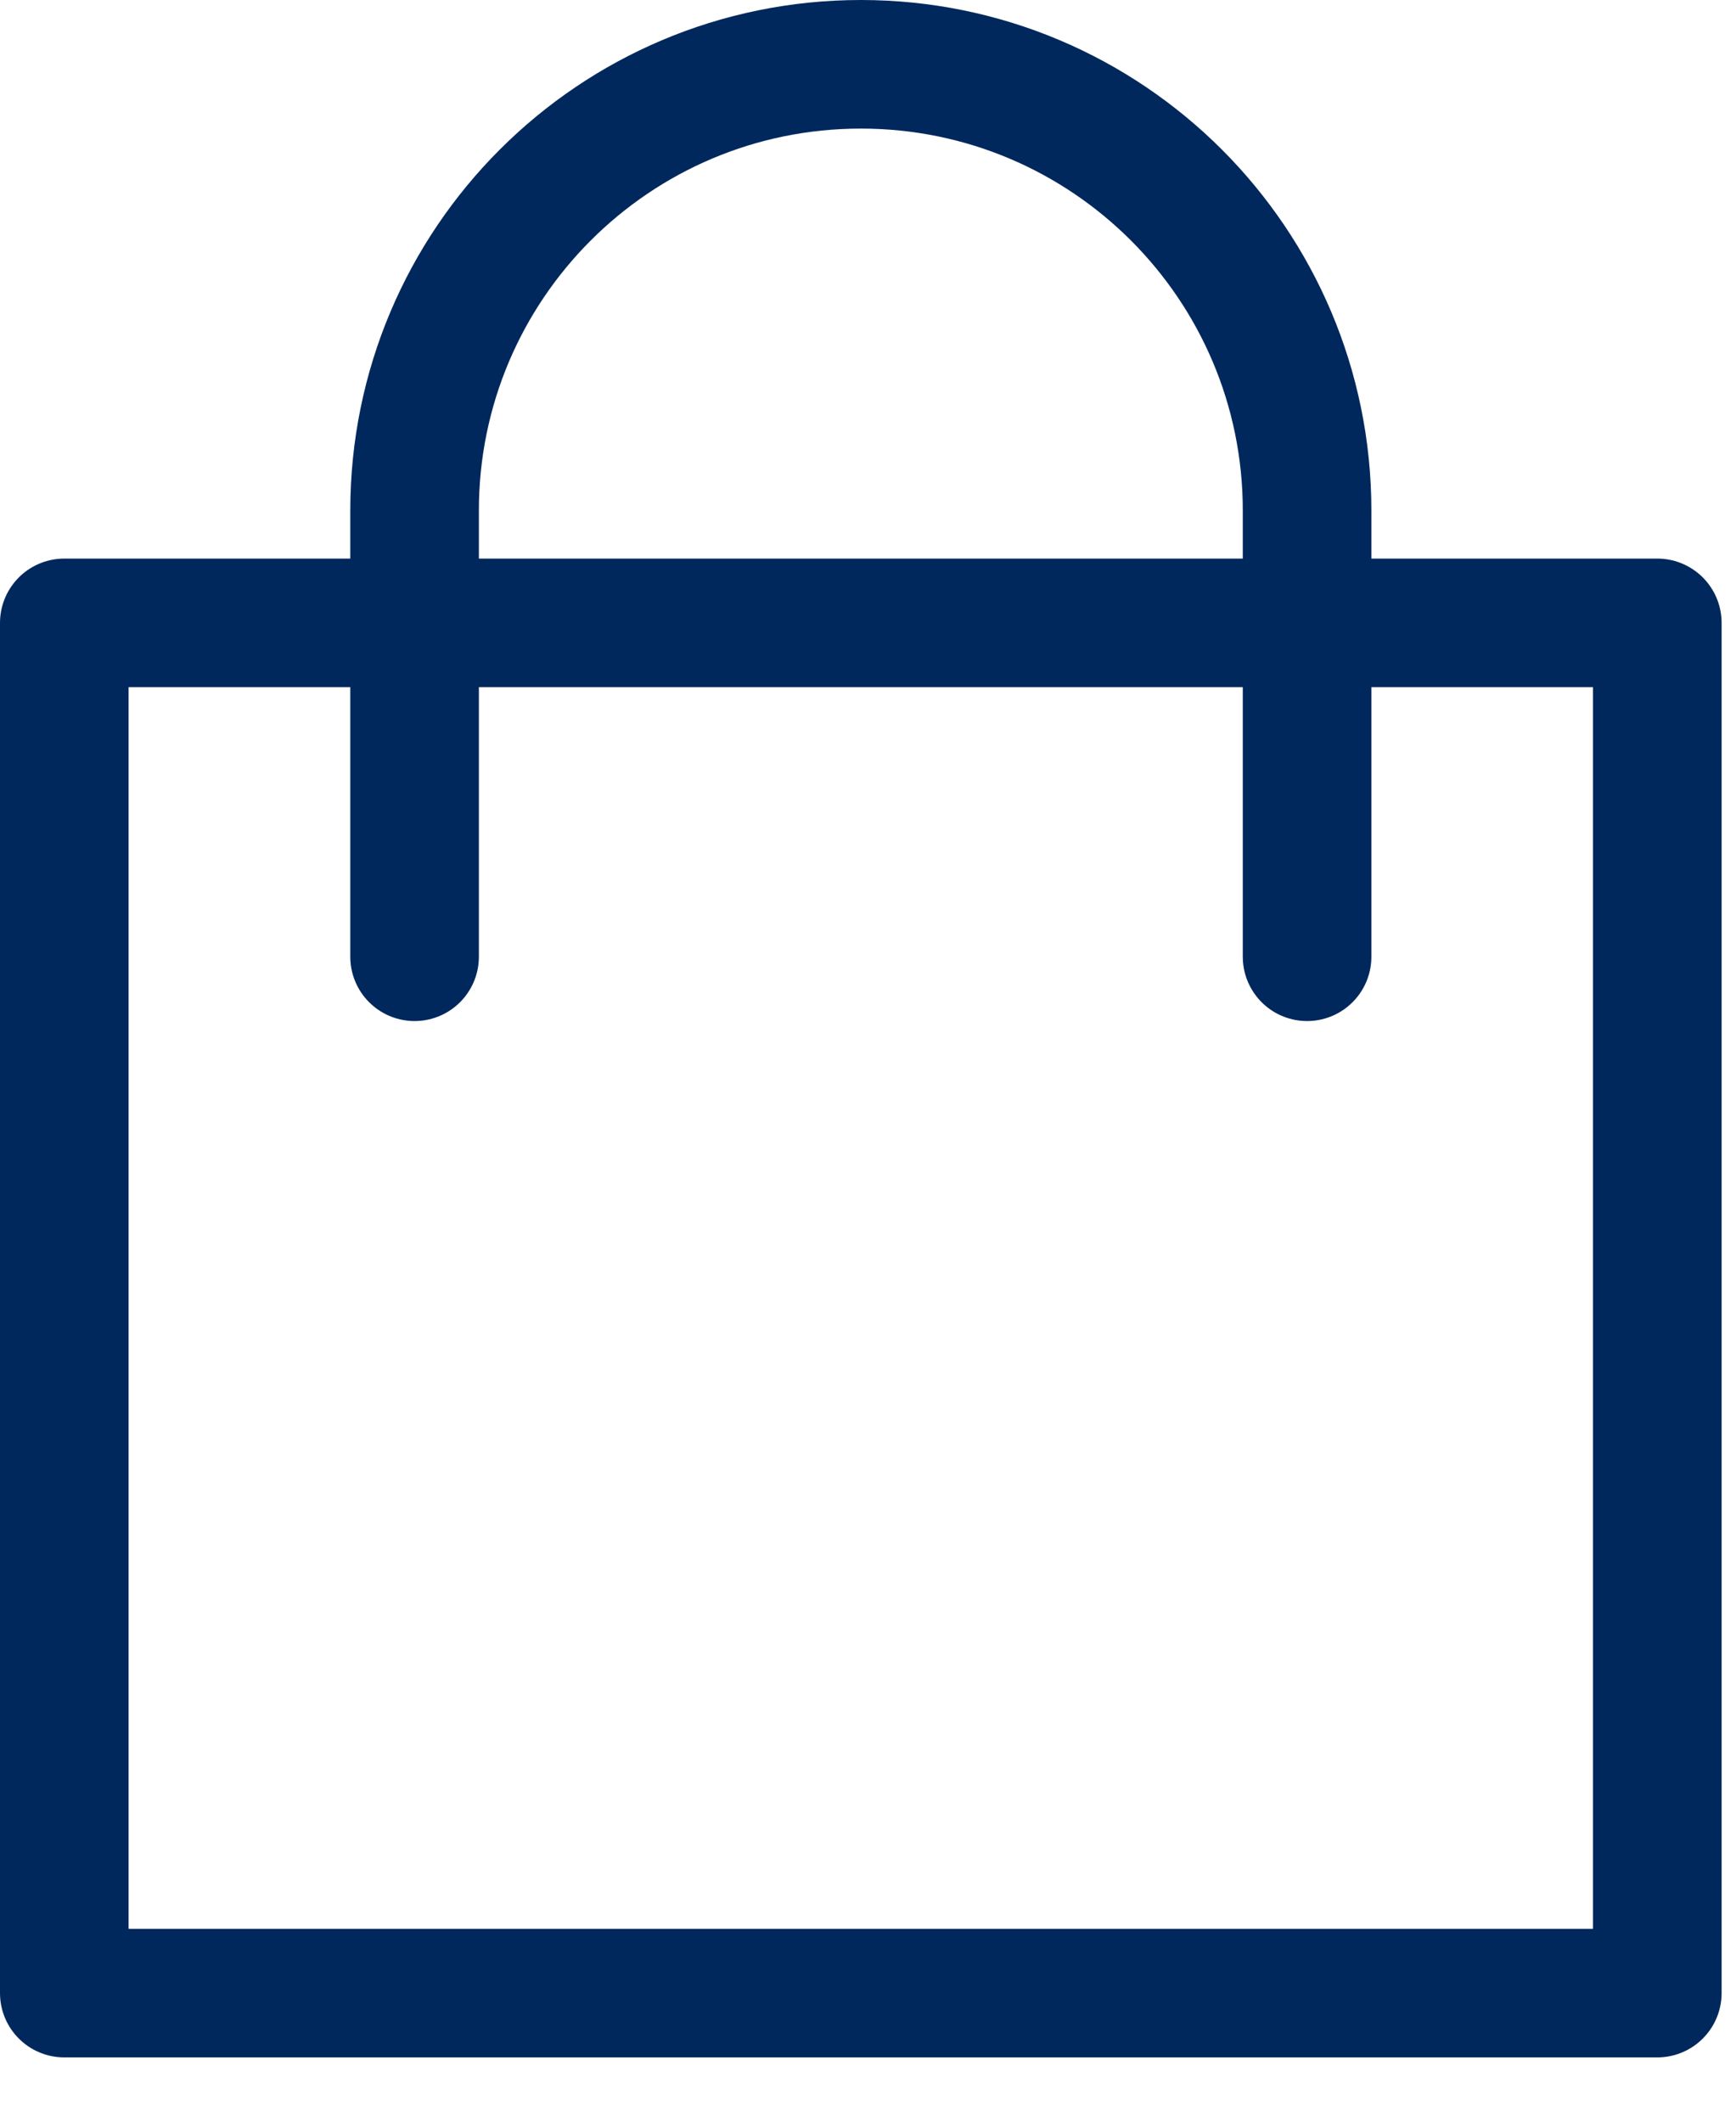<?xml version="1.0" encoding="utf-8"?>
<svg width="27px" height="33px" viewbox="0 0 27 33" version="1.1" xmlns:xlink="http://www.w3.org/1999/xlink" xmlns="http://www.w3.org/2000/svg">
  <g id="Group-4" transform="translate(1 1)">
    <path d="M0 21.312L24.776 21.312L24.776 0L0 0L0 21.312Z" transform="translate(0 8.688)" id="Stroke-1" fill="none" fill-rule="evenodd" stroke="#00285C" stroke-width="2" stroke-linecap="round" stroke-linejoin="round" />
    <path d="M13.881 13.881L13.881 6.941C13.881 3.108 10.774 0 6.941 0C3.107 0 0 3.108 0 6.941L0 13.881" transform="translate(5.448 0)" id="Stroke-3" fill="none" fill-rule="evenodd" stroke="#00285C" stroke-width="2" stroke-linecap="round" stroke-linejoin="round" />
  </g>
</svg>